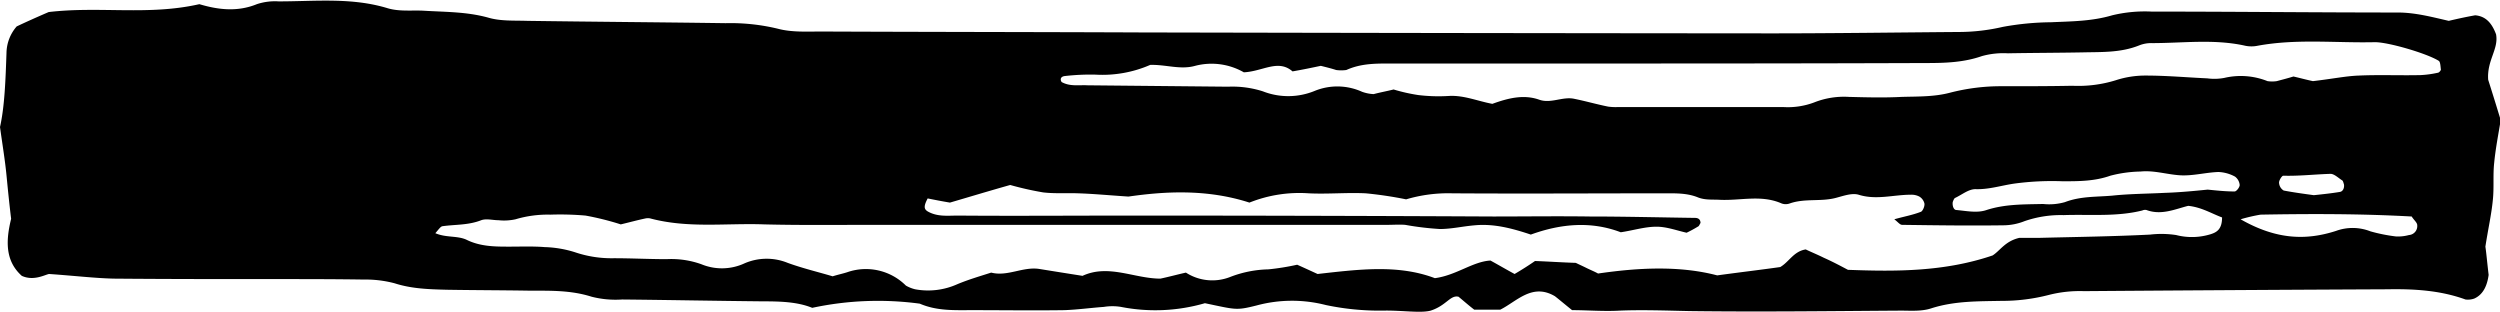 <svg preserveAspectRatio="none" xmlns="http://www.w3.org/2000/svg" viewBox="0 0 539.25 67.25"><path d="M259.9 65.4a38.36 38.36 0 01-18.1.8 11.48 11.48 0 00-3.7 0c-2.8.2-5.7.6-8.5.7-6.6.1-13.3 0-19.9 0-3.8 0-7.6.2-11.3-1.4a67.56 67.56 0 00-23.2.9c-3.2-1.3-6.9-1.4-10.7-1.4-10.1-.1-20.2-.3-30.3-.4a20.86 20.86 0 01-6.6-.6c-4.4-1.4-8.8-1.3-13.2-1.3-6-.1-12-.1-18-.2-3.8-.1-7.6-.2-11.3-1.4a24.36 24.36 0 00-6.6-.8c-6.6-.1-13.3-.1-19.9-.1-11.4 0-22.7 0-34.1-.1-4.1-.1-8.2-.6-13.9-1-.8.1-3.3 1.6-5.9.4-3.7-3.3-3.4-7.8-2.3-12.3-.4-3.3-.7-6.3-1-9.4S.6 31.7 0 27.4c1-4.4 1.2-10.2 1.4-16a8.91 8.91 0 012.2-5.7c2.1-1 4.8-2.2 6.9-3.1C21.5 1.3 32 3.4 43 .9c3.7 1.1 8 1.8 12.4 0a12.43 12.43 0 014.7-.6c7.9 0 15.8-.9 23.6 1.5 2.4.7 5 .4 7.5.5 4.7.3 9.4.2 14.1 1.5 2.7.8 5.6.6 8.5.7 14.2.2 28.4.3 42.7.5a43.47 43.47 0 0111.3 1.2c3 .8 6.3.6 9.4.6 23.1.1 46.1.1 69.2.2q67.8.15 135.5.2c13.6 0 27.2-.2 40.7-.3a42.37 42.37 0 009.4-1.1 60.08 60.08 0 0110.4-1c4.4-.2 8.8-.2 13.2-1.5a30 30 0 018.5-.8c17.7 0 35.4.2 53.1.2 3.8 0 7.5 1 11 1.8q3.15-.75 5.7-1.2c2.3.2 3.6 1.7 4.5 4.1.6 3.2-2 5.6-1.7 9.8.7 2.2 1.7 5.4 2.7 8.7-.5 3.1-1.1 6.1-1.4 9.2-.3 2.7 0 5.4-.3 8.1-.3 3.1-1 6.1-1.6 10 .2 1.3.4 3.6.7 6.1-.3 2.2-1.1 4.2-3.1 5.1a4.13 4.13 0 01-1.9.2c-5.5-2-11.2-2.3-16.9-2.2q-32.7.15-65.4.4a27 27 0 00-7.5.8 40.4 40.4 0 01-10.3 1.3c-5 .1-10.1 0-15.1 1.6-2.1.7-4.4.5-6.6.5-15.2.1-30.3.3-45.5.1-5-.1-10.1-.3-15.1-.1-3.5.2-6.9-.1-10.3-.1-1.5-1.2-2.8-2.3-3.7-3-4.9-2.9-8.2 1.1-11.8 2.9H318c-1.3-1-2.3-1.9-3.4-2.8-1.8-.4-2.6 1.9-6 3-2.2.6-6.3-.1-10.4 0a56.09 56.09 0 01-12.2-1.2 29.34 29.34 0 00-15 .1c-4.4 1.1-4.4.9-11.1-.5zm103.9-15.2c-2.2-.5-4.3-1.3-6.5-1.3-2.5 0-5 .8-7.7 1.2-6.3-2.4-12.8-1.9-19.4.5-3.9-1.3-7.9-2.4-12.1-2-2.5.2-5 .8-7.5.8a63.91 63.91 0 01-7.5-.9c-1.3-.1-2.5 0-3.8 0H188.5c-7.9 0-15.8.1-23.7-.1-8.2-.3-16.4.9-24.6-1.3a2.72 2.72 0 00-.9 0c-1.9.4-3.7.9-5.4 1.3a60.26 60.26 0 00-7.6-1.9 63.74 63.74 0 00-7.6-.2 24.21 24.21 0 00-7.5 1 11.53 11.53 0 01-3.7.2c-1.2 0-2.6-.4-3.7 0-2.8 1.1-5.6.9-8.4 1.3-.4.1-.8.7-1.5 1.5 2.3 1 4.7.5 6.7 1.4 3 1.5 6.2 1.5 9.3 1.5 2.5 0 5.1-.1 7.6.1a23.93 23.93 0 016.5 1.1 24.55 24.55 0 008.4 1.3c3.8 0 7.6.2 11.4.2a19.27 19.27 0 017.5 1.1 11.58 11.58 0 009.3-.2 12 12 0 019.3-.1c3.3 1.2 6.7 2 9.7 2.9 1.3-.4 2.3-.6 3.2-.9a12.22 12.22 0 0112.6 2.9 7.56 7.56 0 002 .8 15.37 15.37 0 009.1-1.1c2.4-1 4.8-1.7 7.3-2.5 3.5.9 6.8-1.3 10.3-.8 3.1.5 6.2 1 9.4 1.5 5.6-2.6 11.2.6 16.8.6 1.9-.4 3.7-.9 5.5-1.3a10.51 10.51 0 009.4 1 24.2 24.2 0 018.4-1.7 53.6 53.6 0 006.2-1c1.8.8 3.3 1.5 4.4 2 8.9-1 17.4-2.1 25.3.9 4.6-.6 8.2-3.6 12-3.8 2 1.1 3.7 2.1 5.2 2.9 1.7-1 3.1-1.9 4.4-2.8 2.8.1 5.7.3 8.8.4.6.3 1.5.7 2.3 1.1s1.8.8 2.5 1.2c8.9-1.3 17.7-1.7 25.7.4 5.1-.7 9.4-1.2 13.6-1.8 1.9-1.1 2.9-3.4 5.5-3.8 1 .5 2.5 1.1 3.9 1.8 1.8.8 3.5 1.7 5.2 2.6 10.5.4 20.9.4 31.2-3.1 1.6-1 2.7-3.1 5.8-3.8h4.5c7.9-.2 15.8-.3 23.7-.7a21 21 0 015.6.1 13.67 13.67 0 007.5-.2c1.2-.4 2.4-1 2.4-3.6-2.2-.8-4.4-2.2-7.3-2.5-2.8.7-5.8 2.1-9 .9a1.41 1.41 0 00-.9.1c-5.6 1.4-11.3.8-17 1a23.83 23.83 0 00-8.4 1.3 12.54 12.54 0 01-4.6.9c-7.3.1-14.5 0-21.8-.1-.5 0-.9-.6-1.7-1.2 2.1-.6 3.9-.9 5.7-1.6.4-.1.9-1.2.8-1.8a2.4 2.4 0 00-1.1-1.5 3.66 3.66 0 00-1.8-.4c-3.8 0-7.5 1.2-11.3 0-1.4-.4-3.1.2-4.6.6-3.4 1-6.9.1-10.3 1.3a2.51 2.51 0 01-1.9-.1c-4.3-1.8-8.7-.5-13.1-.7-1.6-.1-3.1.1-4.7-.5-2.4-1-5-.9-7.5-.9-15.2 0-30.3.1-45.5 0a31.93 31.93 0 00-10 1.3 84.21 84.21 0 00-8.7-1.3c-4.1-.2-8.2.2-12.3 0a29 29 0 00-12.8 2c-9.3-3-18.4-2.4-26.1-1.3-4.5-.3-7.6-.6-10.8-.7-2.5-.1-5.1.1-7.6-.2a67.64 67.64 0 01-7.1-1.6c-4.6 1.3-8.9 2.6-13 3.8-1.8-.3-3.3-.6-4.8-.9-.9 1.7-.8 2.3 0 2.8 2.1 1.2 4.3.9 6.5.9 12.3.1 24.6 0 36.9 0q39.3 0 78.6.2c6.9 0 13.9-.1 20.8 0 7.6 0 15.2.2 22.7.3.8 0 1.2.4 1.2 1.1-.2.3-.3.7-.6.8a26 26 0 01-2.4 1.3zm135.1-32.7c4.3-.5 7.1-1.1 9.9-1.2 4.4-.2 8.8 0 13.3-.1a22 22 0 003.7-.5c.3 0 .7-.5.7-.7-.1-.7-.1-1.7-.5-1.9-2.6-1.6-10.8-4-13.7-4-8.5.2-17-.8-25.5.8a6.62 6.62 0 01-2.8-.1c-6.6-1.4-13.2-.5-19.8-.5a6.92 6.92 0 00-2.8.5c-4 1.6-8.1 1.4-12.2 1.5-5.4.1-10.7.1-16.1.2a17.22 17.22 0 00-5.6.6c-4 1.4-8.1 1.5-12.2 1.5-27.1.1-54.3.1-81.4.1h-34.1c-3.2 0-6.3 0-9.4 1.4a8 8 0 01-2.2 0c-.9-.3-2.1-.6-3.3-.9-1.9.4-3.8.8-6.1 1.2-3.1-2.7-6.4 0-10.5.2a14 14 0 00-10.5-1.4c-3.2.9-6.3-.3-9.7-.2a25.85 25.85 0 01-11.8 2.1 48.61 48.61 0 00-6.6.3c-.9.1-1.1.7-.7 1.3 1.8 1 3.7.6 5.6.7l30.3.3a21.56 21.56 0 017.5 1 15 15 0 0011.2-.1 12.92 12.92 0 0110.2.2 8.5 8.5 0 002.5.5c1.5-.4 2.7-.6 4.3-1a37.67 37.67 0 005.3 1.2 36.42 36.42 0 006.6.2c3.2-.2 6.2 1.1 9.4 1.7 3.3-1.2 6.7-2.1 10.1-.9 2.5.9 5-.7 7.5-.2s4.9 1.2 7.4 1.7a12.1 12.1 0 001.9.1h36a16.1 16.1 0 006.5-1 17.41 17.41 0 017.5-1.2c3.8.1 7.6.2 11.4 0 3.5-.1 7 0 10.4-.9a43.73 43.73 0 0111.3-1.4c5 0 10.1 0 15.1-.1a27.32 27.32 0 009.4-1.2 20.52 20.52 0 016.5-1c4.4 0 8.8.4 13.2.6a11.5 11.5 0 003.7-.1 15.54 15.54 0 019.3.7 6.67 6.67 0 002 0c1.1-.3 2.3-.6 3.6-1 1.7.4 3.2.8 4.2 1zm-22.7 23.4c2 .2 3.9.4 5.8.4.4 0 1.1-.9 1.1-1.4a2.53 2.53 0 00-1-1.8 8.15 8.15 0 00-3.6-1c-2.8.1-5.6.9-8.4.7s-5.6-1.1-8.4-.8a27.55 27.55 0 00-6.5.9c-3.4 1.2-6.8 1.2-10.3 1.2a60.41 60.41 0 00-10.4.5c-2.8.4-5.5 1.3-8.4 1.2-1.5 0-2.9 1.2-4.4 1.9-.2.1-.4.6-.5.9-.1.8.2 1.7.8 1.7 2.2.2 4.5.7 6.5 0 4-1.3 8.1-1.2 12.2-1.3a12.35 12.35 0 004.7-.4c3.4-1.3 6.8-1.1 10.2-1.4 3.8-.4 7.5-.4 11.3-.6 3.2-.1 6.3-.4 9.3-.7zm7.1 6.4c7.7 4.4 14.1 4.6 20.6 2.5a10.48 10.48 0 017.4.1 35.7 35.7 0 005.5 1.1 8.92 8.92 0 002.8-.3 1.94 1.94 0 001.8-2.1c0-.6-.7-1.1-1.2-1.9-10.8-.6-21.7-.6-32.6-.4a35.87 35.87 0 00-4.3 1zm15.8-5.2c1.9-.2 3.8-.4 5.6-.7.7-.1 1-.9.9-1.6-.1-.3-.2-.8-.4-.9-.8-.5-1.7-1.4-2.5-1.4-3.4.1-6.8.5-10.2.4-.3 0-1 1.1-.9 1.6a2.06 2.06 0 001 1.6c2.1.4 4.3.7 6.5 1z"/></svg>
